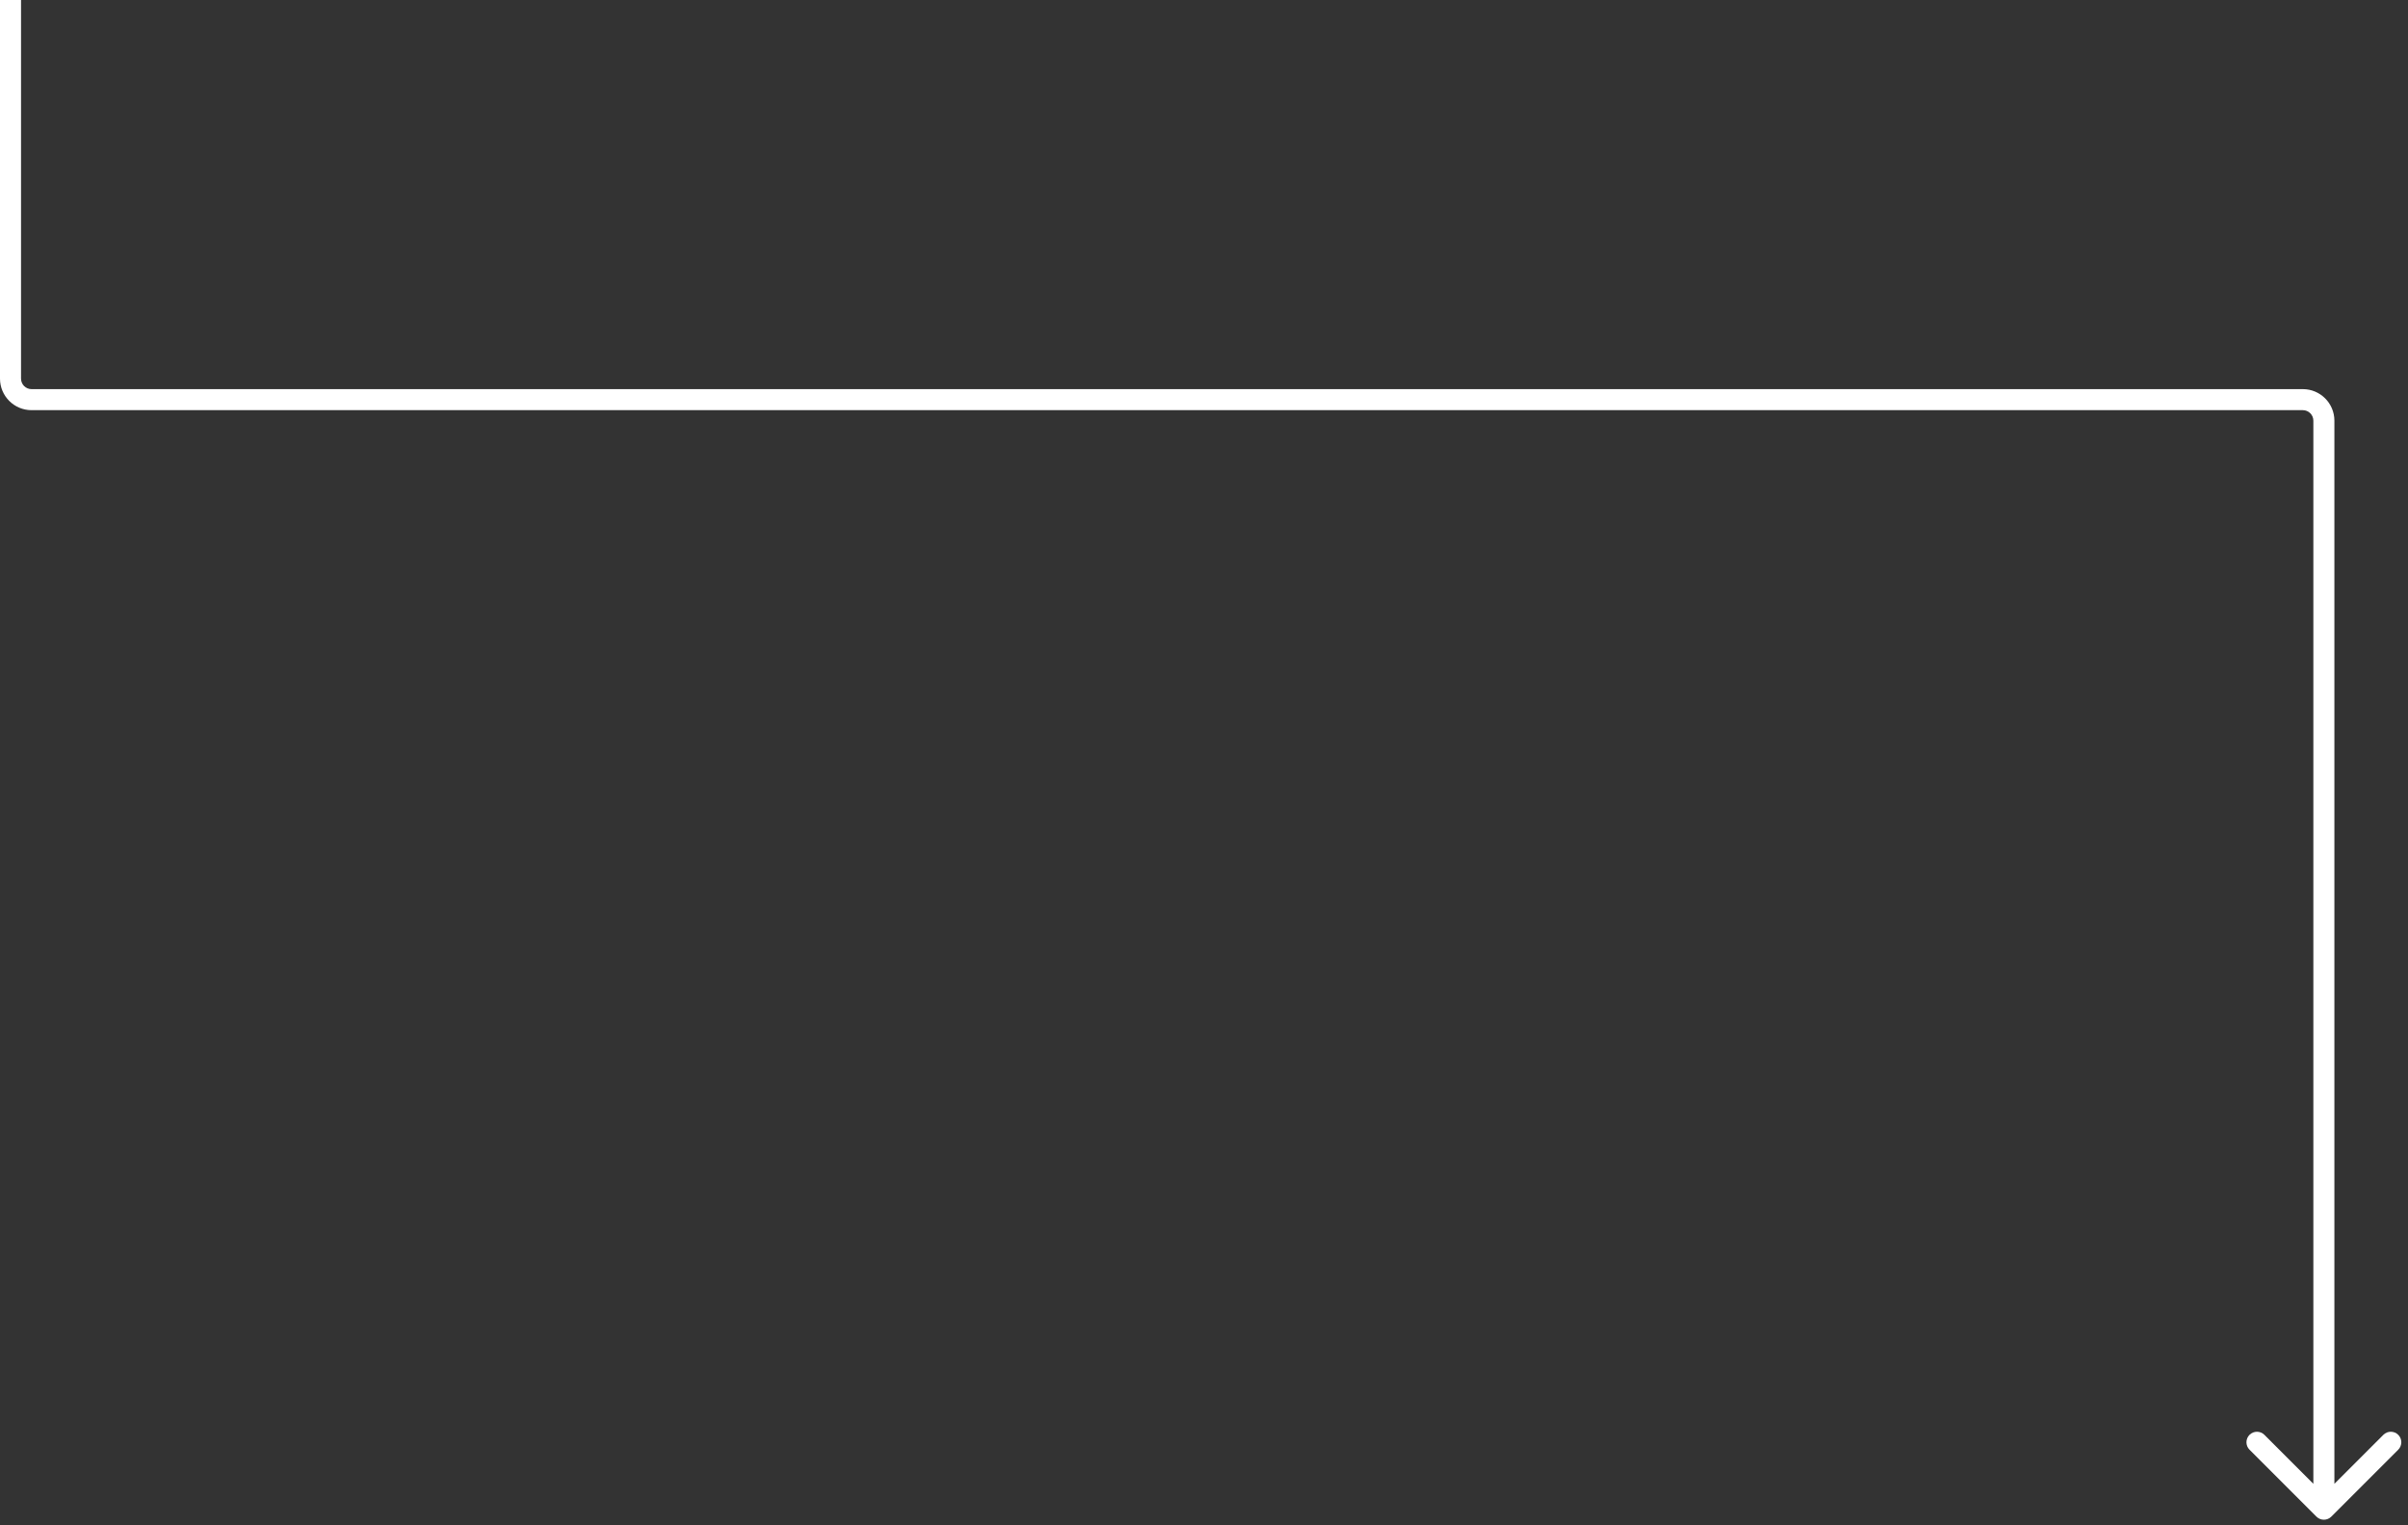 <svg xmlns="http://www.w3.org/2000/svg" width="229px" height="145px" viewBox="0 0 229 145" fill="none" aria-hidden="true"><rect x="0" y="0" width="229" height="145" fill="#333333" stroke="none"/><defs><linearGradient class="cerosgradient" data-cerosgradient="true" id="CerosGradient_idd491c0222" gradientUnits="userSpaceOnUse" x1="50%" y1="100%" x2="50%" y2="0%"><stop offset="0%" stop-color="#d1d1d1"/><stop offset="100%" stop-color="#d1d1d1"/></linearGradient><linearGradient/></defs>
<path d="M220.293 144.207C220.683 144.598 221.317 144.598 221.707 144.207L228.071 137.843C228.462 137.453 228.462 136.819 228.071 136.429C227.681 136.038 227.047 136.038 226.657 136.429L221 142.086L215.343 136.429C214.953 136.038 214.319 136.038 213.929 136.429C213.538 136.819 213.538 137.453 213.929 137.843L220.293 144.207ZM0 0V36H2V0H0ZM3 39H219V37H3V39ZM220 40V143.5H222V40H220ZM219 39C219.552 39 220 39.448 220 40H222C222 38.343 220.657 37 219 37V39ZM0 36C0 37.657 1.343 39 3 39V37C2.448 37 2 36.552 2 36H0Z" fill="white"/>
</svg>